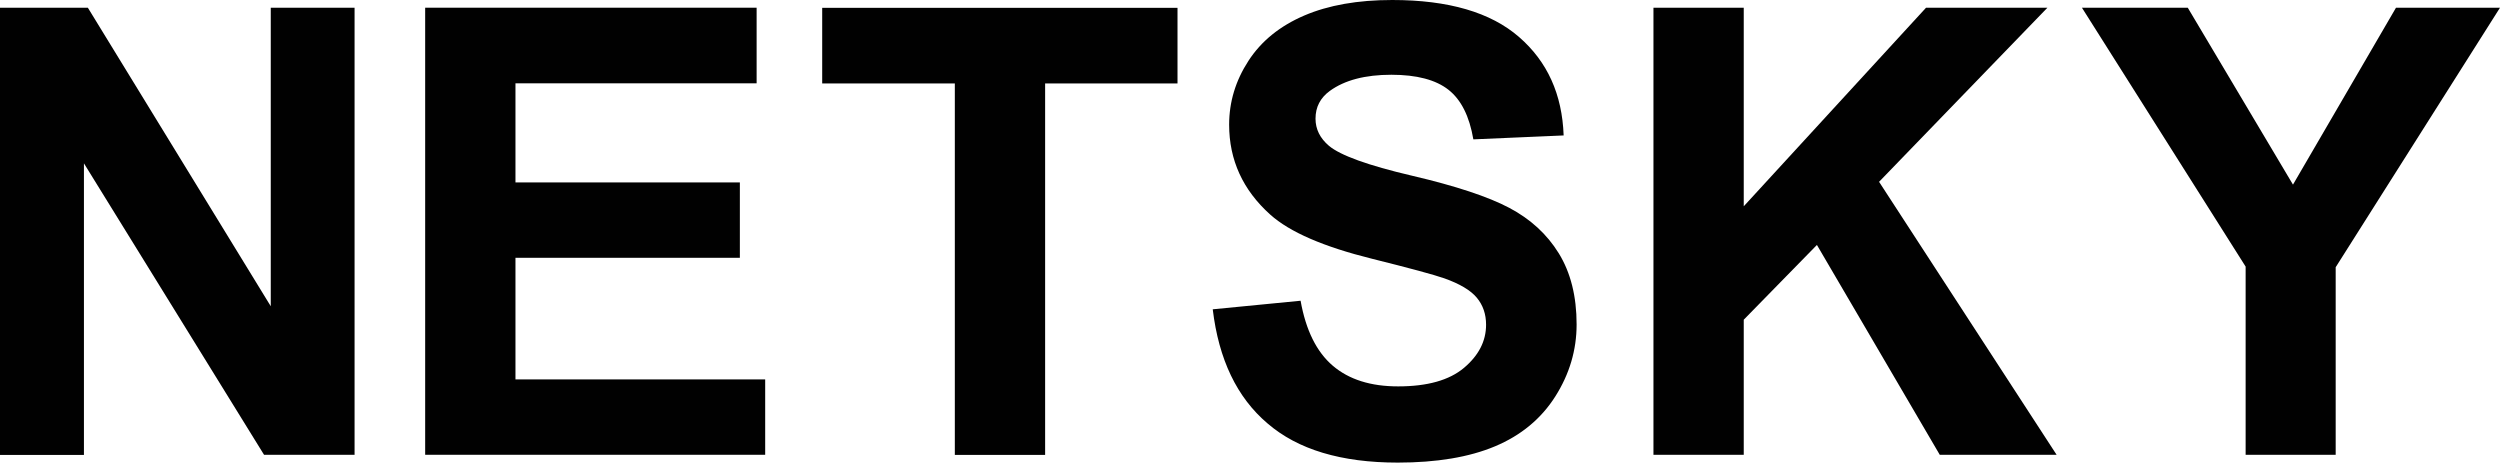 <svg id="Layer_1" data-name="Layer 1" xmlns="http://www.w3.org/2000/svg" viewBox="0 0 2043.3 378.1"><defs><style>.cls-1{fill:#010101;}</style></defs><path class="cls-1" d="M0,371.7V6.3H71.8l149.5,244V6.3h68.5V371.7h-74L68.6,133.5V371.8H0Z"/><path class="cls-1" d="M347.5,371.7V6.3H618.4V68.1H421.3v81H604.7v61.6H421.3v99.4H625.4v61.6Z"/><path class="cls-1" d="M780.4,371.7V68.2H672V6.4H962.4V68.2H854.2V371.8H780.4Z"/><path class="cls-1" d="M991.2,252.8l71.8-7q6.45,36.15,26.3,53.1t53.5,16.9q35.7,0,53.7-15.1c12-10.1,18.1-21.8,18.1-35.3,0-8.6-2.5-16-7.6-22.1s-13.9-11.3-26.5-15.8q-12.9-4.5-59.1-16c-39.5-9.8-67.3-21.8-83.2-36.1q-33.6-30.15-33.6-73.5,0-27.9,15.8-52.2c10.5-16.2,25.8-28.5,45.6-37S1109.8,0,1137.9,0q68.85,0,103.6,30.2c23.2,20.1,35.3,46.9,36.5,80.5l-73.8,3.2c-3.2-18.8-9.9-32.3-20.3-40.5s-26-12.3-46.7-12.3q-32.1,0-50.3,13.2c-7.8,5.7-11.7,13.2-11.7,22.7,0,8.6,3.7,16,11,22.2,9.3,7.8,31.9,16,67.8,24.4s62.4,17.2,79.6,26.3,30.7,21.4,40.4,37.1,14.6,35.1,14.6,58.2q0,31.35-17.4,58.8c-11.6,18.3-28.1,31.9-49.3,40.8s-47.8,13.3-79.5,13.3q-69.3,0-106.4-32C1010.9,324.8,996.1,293.7,991.2,252.8Z"/><path class="cls-1" d="M1351.4,371.7V6.3h73.8V168.6l149-162.3h99.2L1535.8,148.6l145.1,223.1h-95.5L1485,200.2l-59.8,61.1V371.7Z"/><path class="cls-1" d="M1835.4,371.7V217.9L1701.6,6.3h86.5l86,144.6L1958.3,6.3h85L1909,218.4V371.7Z"/></svg>